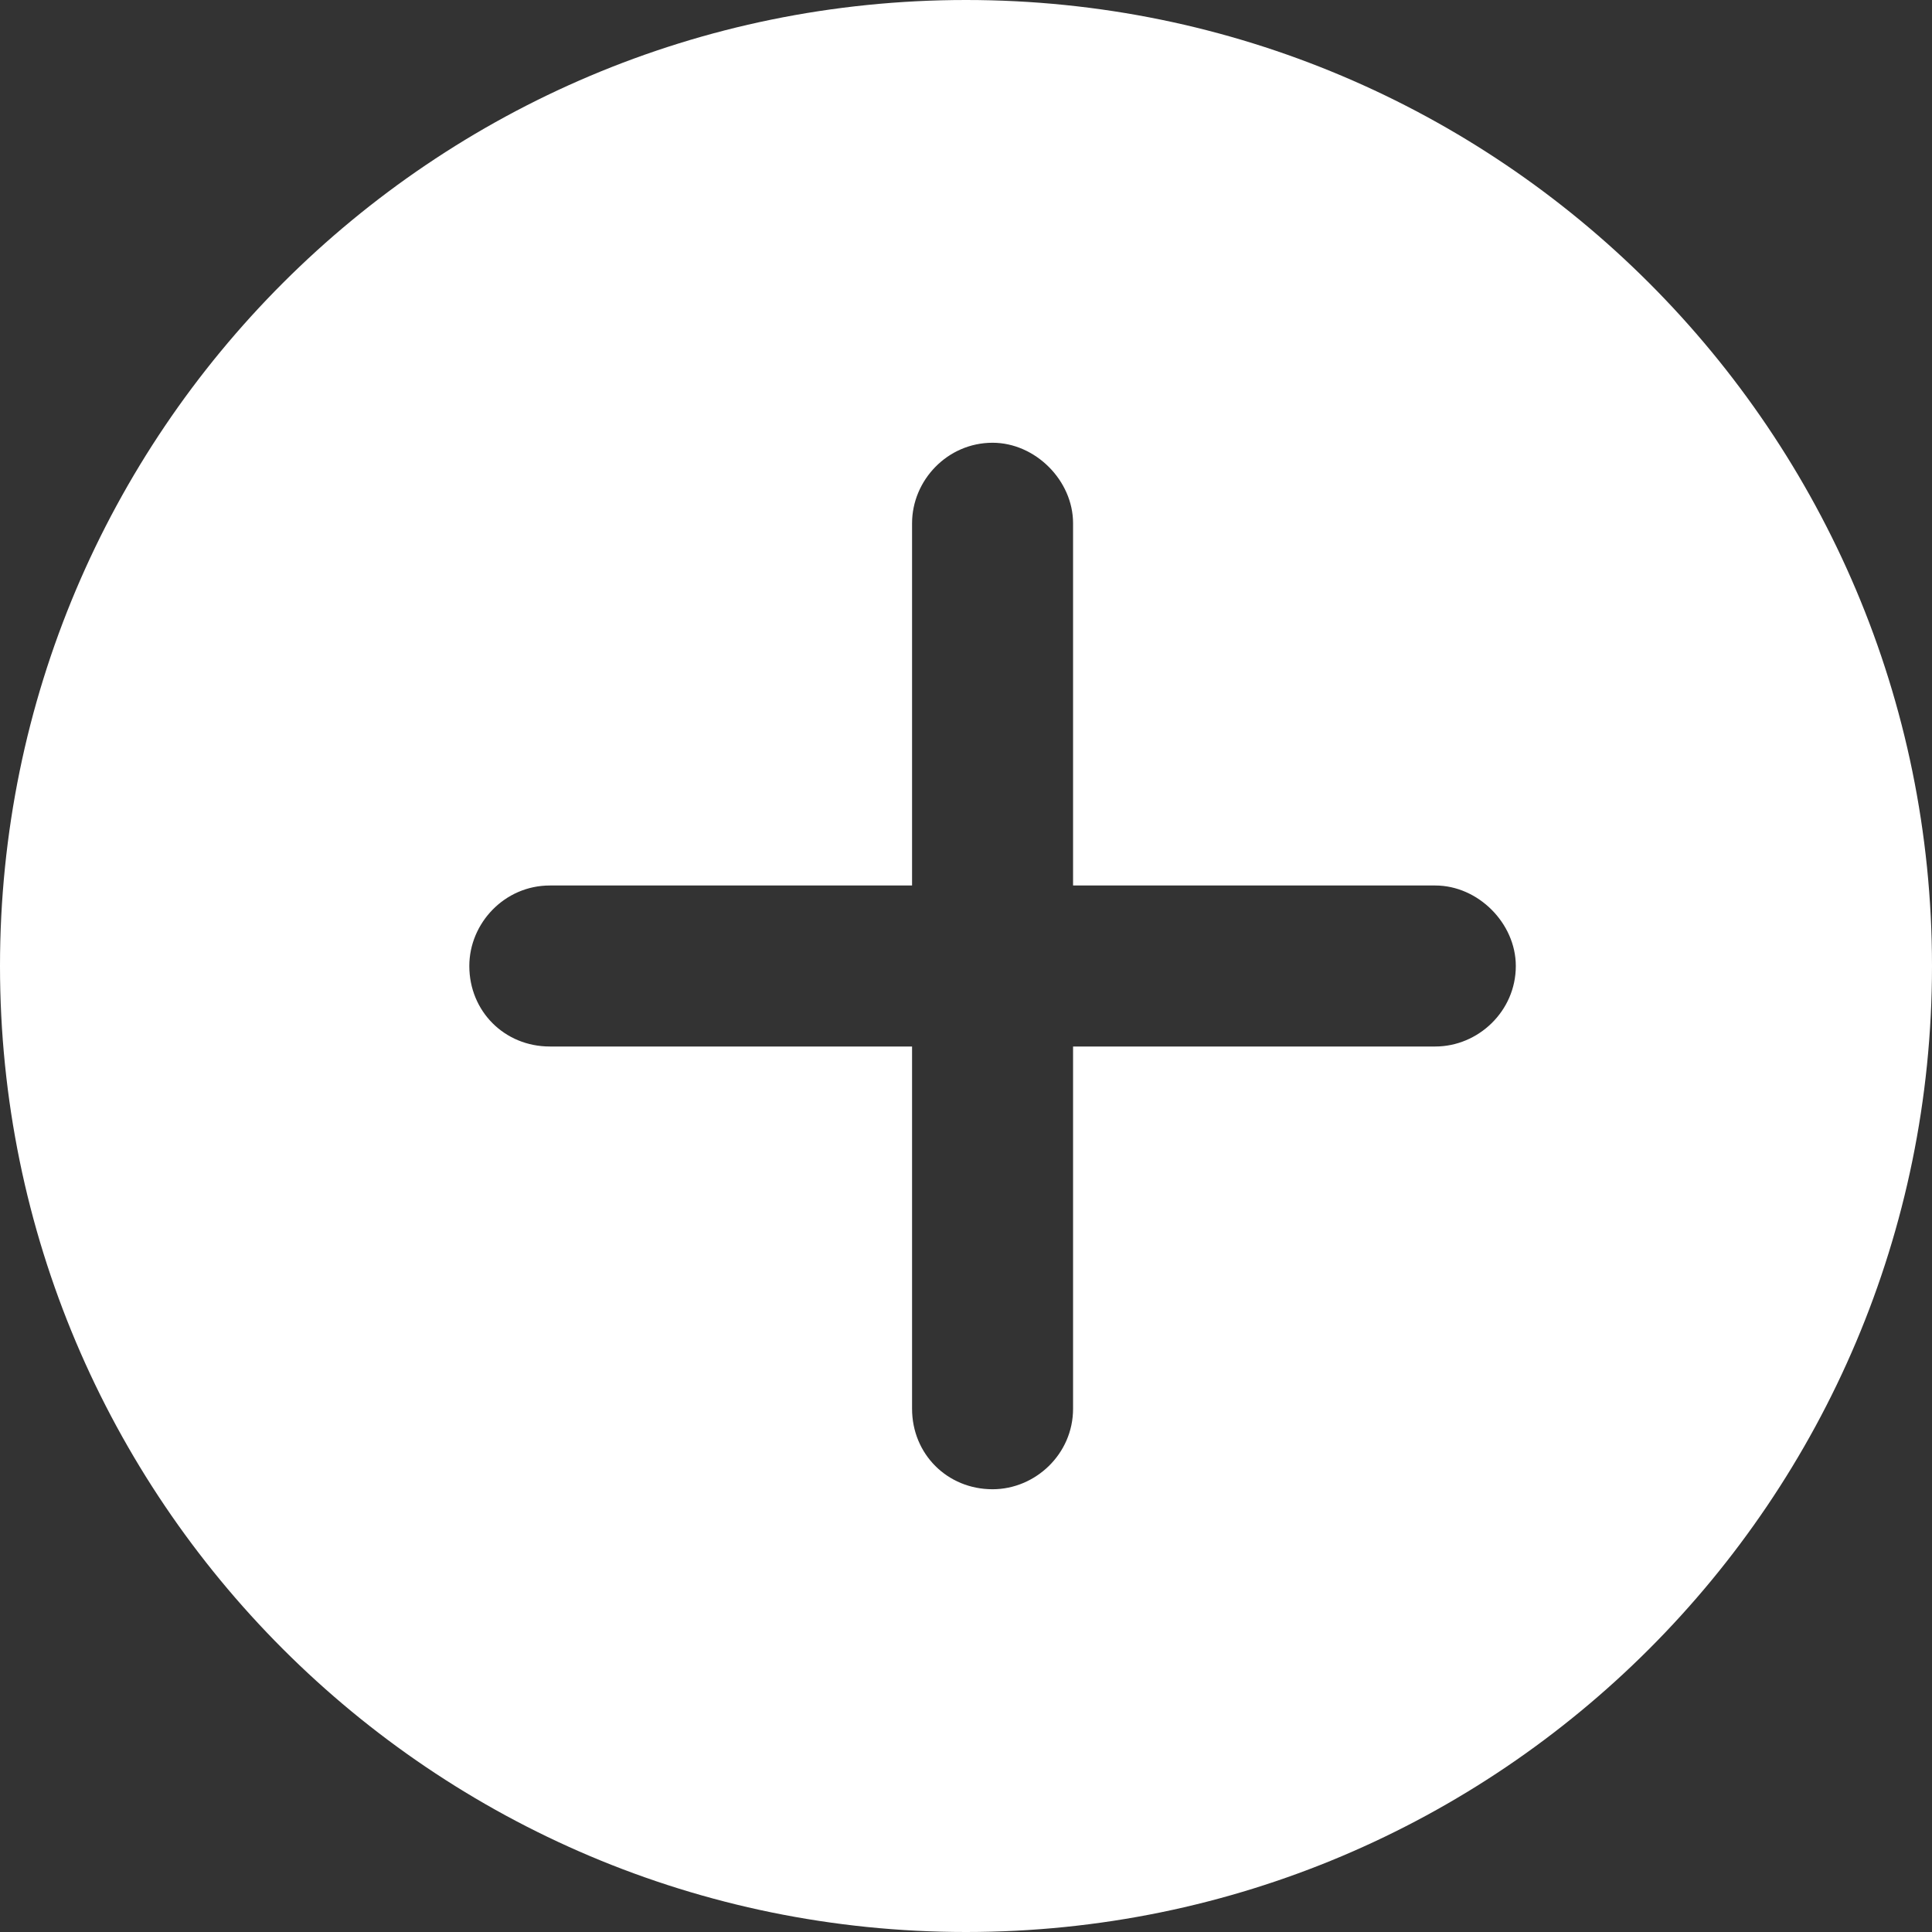 <svg width="36" height="36" viewBox="0 0 36 36" fill="none" xmlns="http://www.w3.org/2000/svg">
<rect x="0" y="0" width="36" height="36" fill="#333333" stroke="none"/>
<path d="M18 0C27.941 0 36 8.059 36 18C36 27.941 27.941 36 18 36C8.059 36 0 27.941 0 18C0 8.059 8.059 0 18 0ZM18.495 8.25C17.651 8.25 16.995 8.953 16.995 9.75V16.5H10.245C9.401 16.5 8.745 17.203 8.745 18C8.745 18.844 9.401 19.5 10.245 19.5H16.995V26.25C16.995 27.094 17.651 27.75 18.495 27.75C19.292 27.75 19.995 27.094 19.995 26.25V19.5H26.745C27.542 19.5 28.245 18.844 28.245 18C28.245 17.203 27.542 16.5 26.745 16.5H19.995V9.75C19.995 8.953 19.292 8.25 18.495 8.25Z" fill="white"/>
</svg>
